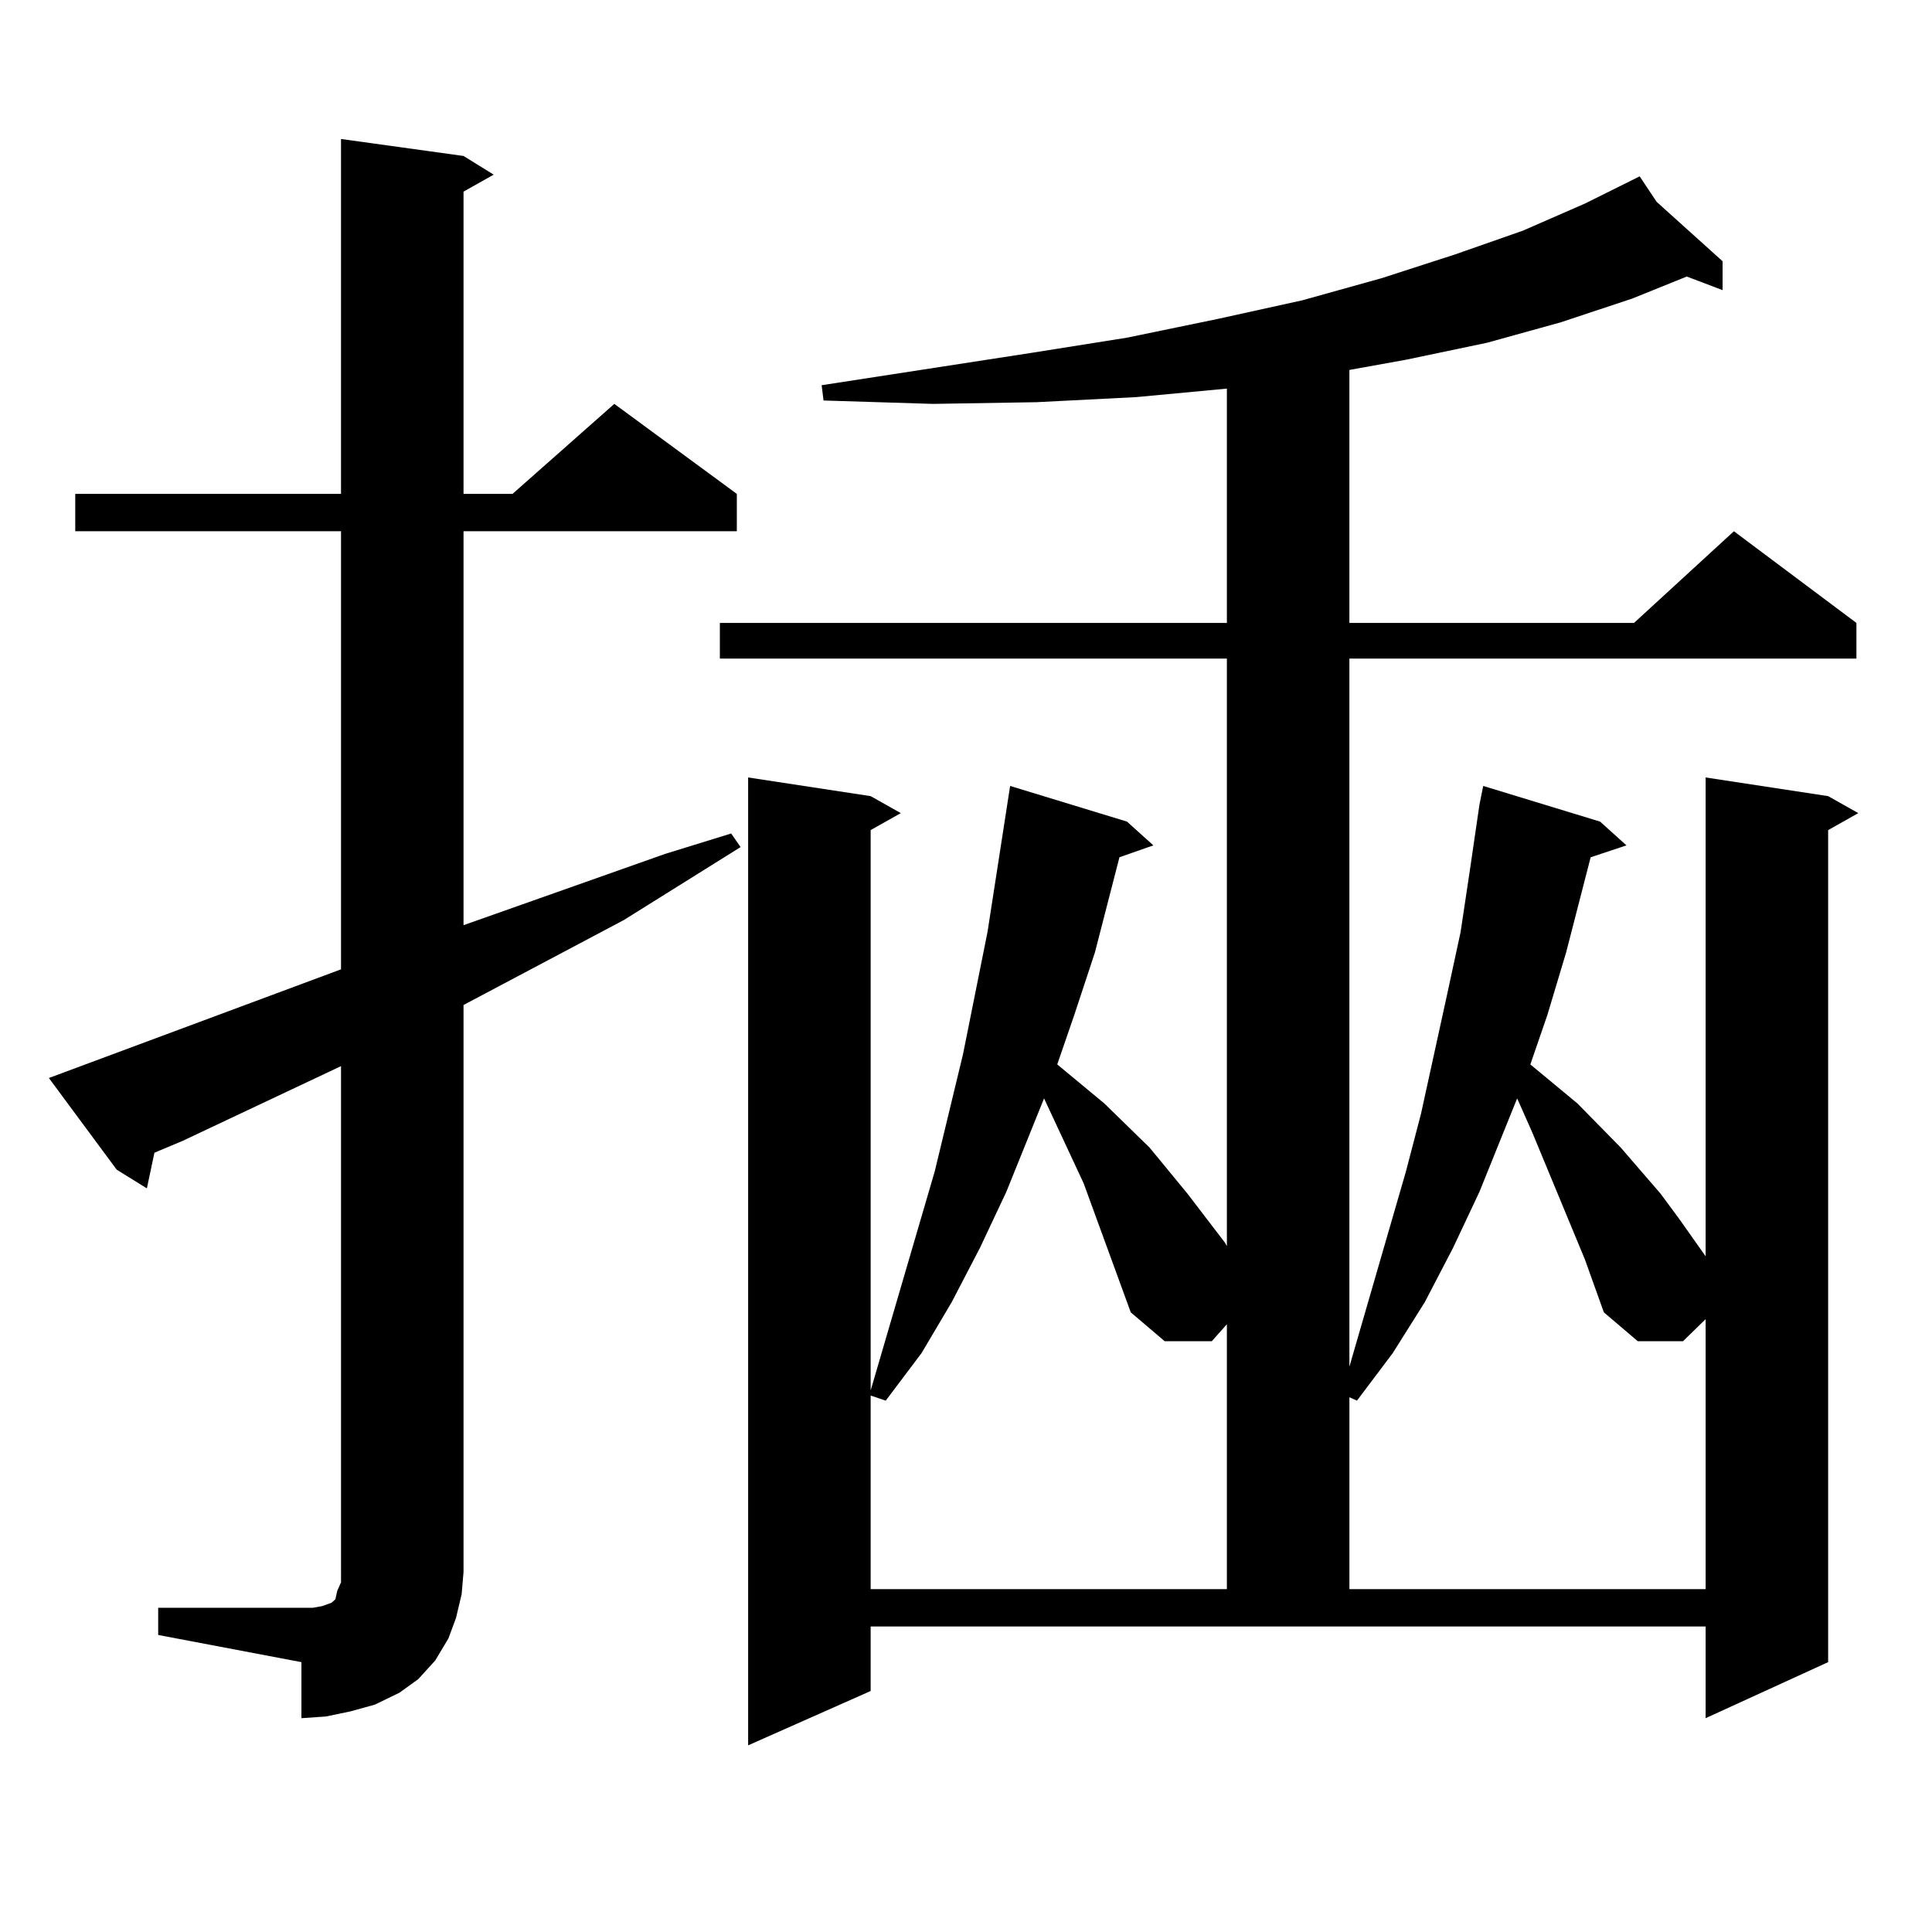 <?xml version="1.0" encoding="utf-8"?>
<!-- Generator: Adobe Illustrator 16.0.0, SVG Export Plug-In . SVG Version: 6.00 Build 0)  -->
<!DOCTYPE svg PUBLIC "-//W3C//DTD SVG 1.1//EN" "http://www.w3.org/Graphics/SVG/1.1/DTD/svg11.dtd">
<svg version="1.1" id="图层_1" xmlns="http://www.w3.org/2000/svg" xmlns:xlink="http://www.w3.org/1999/xlink" x="0px" y="0px"
	 width="1000px" height="1000px" viewBox="0 0 1000 1000" enable-background="new 0 0 1000 1000" xml:space="preserve">
<path d="M81.876,832.195h74.145h5.854l4.878-0.879l4.878-1.758l1.951-1.758l0.976-4.395l1.951-4.395v-5.273V551.824l-81.949,38.672
	l-14.634,6.152l-3.902,18.457l-15.609-9.668l-35.121-47.461l151.216-56.25V274.969H38.95v-19.336h137.558V71.941l63.413,8.789
	l15.609,9.668l-15.609,8.789v156.445h25.365l52.682-46.582l63.413,46.582v19.336h-141.46v203.906l104.388-36.914l34.146-10.547
	l4.878,7.031l-60.486,37.793l-82.925,43.945v293.555l-0.976,11.426l-2.927,12.305l-3.902,10.547l-6.829,11.426l-8.78,9.668
	l-9.756,7.031l-12.683,6.152l-12.683,3.516l-12.683,2.637l-12.683,0.879V860.32l-74.145-14.063V832.195z M450.647,875.262
	l-63.413,28.125V402.41l63.413,9.668l15.609,8.789l-15.609,8.789v290.039l33.17-113.379l14.634-60.645l12.683-63.281l11.707-75.586
	l60.486,18.457l13.658,12.305l-17.561,6.152l-12.683,49.219l-10.731,32.52l-8.78,25.488l24.39,20.215l23.414,22.852l19.512,23.73
	l19.512,25.488l0.976,1.758V340.887H372.601V322.43h262.433V201.141l-46.828,4.395l-51.706,2.637l-53.657,0.879l-56.584-1.758
	l-0.976-7.91l108.29-16.699l49.755-7.91l46.828-9.668l43.901-9.668l40.975-11.426l38.048-12.305l35.121-12.305l32.194-14.063
	l28.292-14.063l8.78,13.184l34.146,30.762v14.941l-18.536-7.031l-28.292,11.426l-37.072,12.305l-38.048,10.547l-41.95,8.789
	l-29.268,5.273V322.43H845.76l51.706-47.461l63.413,47.461v18.457H698.446v366.504l29.268-101.074l7.805-29.883l13.658-62.402
	l6.829-31.641l4.878-32.52l4.878-33.398l1.951-9.668l60.486,18.457l13.658,12.305l-18.536,6.152l-12.683,49.219l-9.756,32.52
	l-8.78,25.488l24.39,20.215l22.438,22.852l20.487,23.73l9.756,13.184l13.658,19.336V402.41l63.413,9.668l15.609,8.789l-15.609,8.789
	V860.32l-63.413,29.004v-47.461H450.647V875.262z M560.889,612.469l-20.487-43.945l-19.512,48.34l-13.658,29.004l-14.634,28.125
	l-15.609,26.367l-18.536,24.609l-7.805-2.637v100.195h184.386V685.418l-7.805,8.789h-24.39l-17.561-14.941L560.889,612.469z
	 M820.395,652.02l-27.316-65.918l-7.805-17.578l-19.512,48.34l-13.658,29.004l-14.634,28.125l-16.585,26.367l-18.536,24.609
	l-3.902-1.758v99.316h184.386V682.781l-11.707,11.426h-23.414l-17.561-14.941L820.395,652.02z"/>
</svg>

